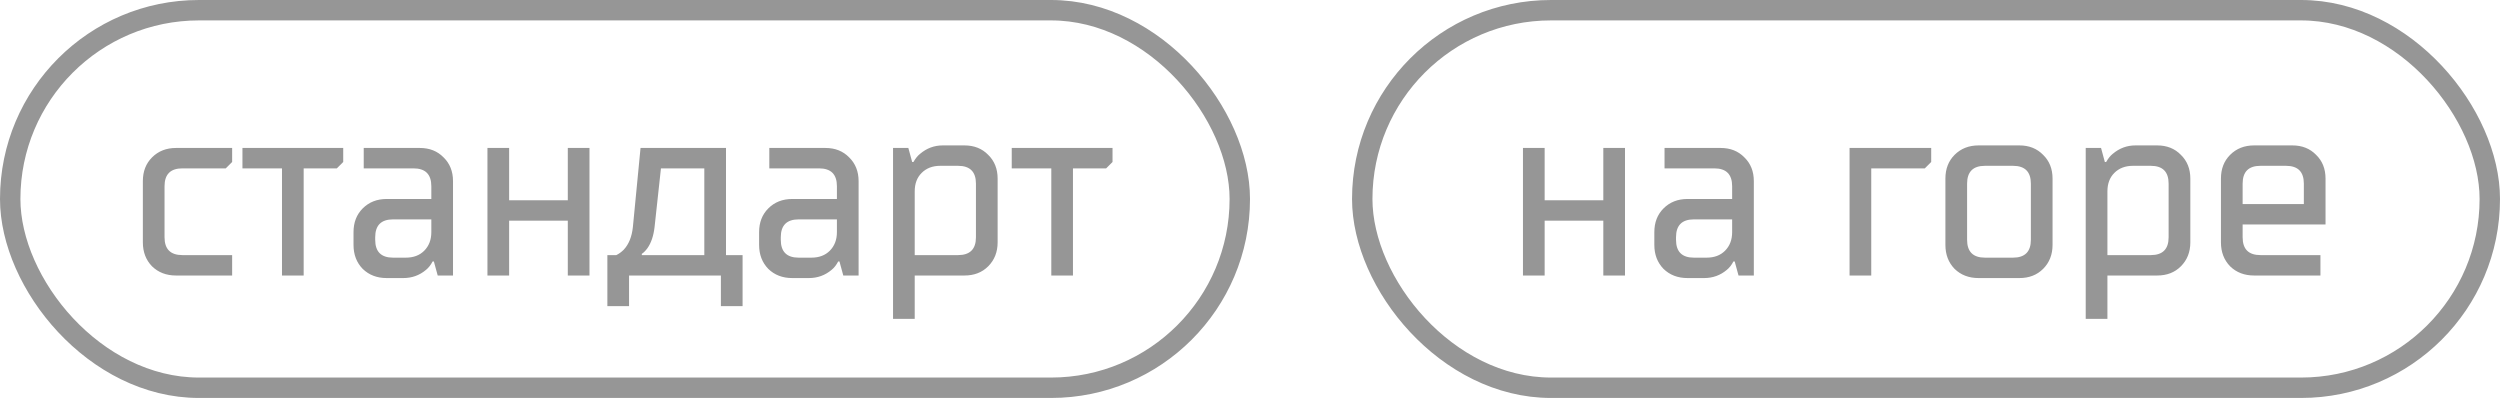 <?xml version="1.0" encoding="UTF-8"?> <svg xmlns="http://www.w3.org/2000/svg" width="98" height="16" viewBox="0 0 98 16" fill="none"> <path d="M5.6 9.5V7.1C5.6 6.72 5.72 6.41 5.96 6.17C6.207 5.923 6.52 5.8 6.9 5.8H9.1V6.35L8.85 6.6H7.15C6.683 6.6 6.45 6.833 6.45 7.3V9.3C6.45 9.767 6.683 10 7.15 10H9.1V10.8H6.9C6.52 10.8 6.207 10.68 5.96 10.44C5.72 10.193 5.6 9.88 5.6 9.5ZM11.054 10.8V6.6H9.504V5.8H13.454V6.35L13.204 6.6H11.904V10.8H11.054ZM15.408 10.1H15.908C16.208 10.1 16.448 10.01 16.628 9.83C16.815 9.643 16.908 9.4 16.908 9.1V8.6H15.408C14.941 8.6 14.708 8.833 14.708 9.3V9.4C14.708 9.867 14.941 10.1 15.408 10.1ZM13.858 9.6V9.1C13.858 8.72 13.978 8.41 14.218 8.17C14.465 7.923 14.778 7.8 15.158 7.8H16.908V7.3C16.908 6.833 16.675 6.6 16.208 6.6H14.258V5.8H16.458C16.838 5.8 17.148 5.923 17.388 6.17C17.635 6.41 17.758 6.72 17.758 7.1V10.8H17.158L17.008 10.25H16.958C16.885 10.39 16.798 10.5 16.698 10.58C16.445 10.793 16.148 10.9 15.808 10.9H15.158C14.778 10.9 14.465 10.78 14.218 10.54C13.978 10.293 13.858 9.98 13.858 9.6ZM19.108 10.8V5.8H19.958V7.85H22.258V5.8H23.108V10.8H22.258V8.65H19.958V10.8H19.108ZM23.809 12V10H24.159C24.259 9.953 24.355 9.883 24.449 9.79C24.649 9.577 24.769 9.28 24.809 8.9L25.109 5.8H28.459V10H29.109V12H28.259V10.8H24.659V12H23.809ZM25.159 10H27.609V6.6H25.909L25.659 8.9C25.619 9.247 25.525 9.523 25.379 9.73C25.299 9.837 25.225 9.91 25.159 9.95V10ZM31.307 10.1H31.807C32.107 10.1 32.347 10.01 32.527 9.83C32.713 9.643 32.807 9.4 32.807 9.1V8.6H31.307C30.84 8.6 30.607 8.833 30.607 9.3V9.4C30.607 9.867 30.84 10.1 31.307 10.1ZM29.757 9.6V9.1C29.757 8.72 29.877 8.41 30.117 8.17C30.363 7.923 30.677 7.8 31.057 7.8H32.807V7.3C32.807 6.833 32.573 6.6 32.107 6.6H30.157V5.8H32.357C32.737 5.8 33.047 5.923 33.287 6.17C33.533 6.41 33.657 6.72 33.657 7.1V10.8H33.057L32.907 10.25H32.857C32.783 10.39 32.697 10.5 32.597 10.58C32.343 10.793 32.047 10.9 31.707 10.9H31.057C30.677 10.9 30.363 10.78 30.117 10.54C29.877 10.293 29.757 9.98 29.757 9.6ZM35.857 10H37.557C38.023 10 38.257 9.767 38.257 9.3V7.2C38.257 6.733 38.023 6.5 37.557 6.5H36.857C36.557 6.5 36.313 6.593 36.127 6.78C35.947 6.96 35.857 7.2 35.857 7.5V10ZM35.007 12.5V5.8H35.607L35.757 6.35H35.807C35.887 6.21 35.973 6.103 36.067 6.03C36.327 5.81 36.623 5.7 36.957 5.7H37.807C38.187 5.7 38.497 5.823 38.737 6.07C38.983 6.31 39.107 6.62 39.107 7V9.5C39.107 9.88 38.983 10.193 38.737 10.44C38.497 10.68 38.187 10.8 37.807 10.8H35.857V12.5H35.007ZM41.211 10.8V6.6H39.66V5.8H43.611V6.35L43.361 6.6H42.06V10.8H41.211Z" fill="#969696"></path> <rect x="0.4" y="0.4" width="48.2" height="14.8" rx="7.4" stroke="#969696" stroke-width="0.8"></rect> <path d="M59.7 10.8V5.8H60.55V7.85H62.85V5.8H63.7V10.8H62.85V8.65H60.55V10.8H59.7ZM66.4 10.1H66.9C67.2 10.1 67.44 10.01 67.62 9.83C67.807 9.643 67.9 9.4 67.9 9.1V8.6H66.4C65.934 8.6 65.7 8.833 65.7 9.3V9.4C65.7 9.867 65.934 10.1 66.4 10.1ZM64.85 9.6V9.1C64.85 8.72 64.97 8.41 65.21 8.17C65.457 7.923 65.77 7.8 66.15 7.8H67.9V7.3C67.9 6.833 67.667 6.6 67.2 6.6H65.25V5.8H67.45C67.83 5.8 68.14 5.923 68.38 6.17C68.627 6.41 68.75 6.72 68.75 7.1V10.8H68.15L68 10.25H67.95C67.877 10.39 67.79 10.5 67.69 10.58C67.437 10.793 67.14 10.9 66.8 10.9H66.15C65.77 10.9 65.457 10.78 65.21 10.54C64.97 10.293 64.85 9.98 64.85 9.6ZM72.503 10.8V5.8H75.703V6.35L75.453 6.6H73.353V10.8H72.503ZM76.26 9.6V7C76.26 6.62 76.38 6.31 76.62 6.07C76.867 5.823 77.18 5.7 77.56 5.7H79.16C79.54 5.7 79.85 5.823 80.09 6.07C80.337 6.31 80.46 6.62 80.46 7V9.6C80.46 9.98 80.337 10.293 80.09 10.54C79.85 10.78 79.54 10.9 79.16 10.9H77.56C77.18 10.9 76.867 10.78 76.62 10.54C76.38 10.293 76.26 9.98 76.26 9.6ZM77.81 10.1H78.91C79.377 10.1 79.61 9.867 79.61 9.4V7.2C79.61 6.733 79.377 6.5 78.91 6.5H77.81C77.344 6.5 77.11 6.733 77.11 7.2V9.4C77.11 9.867 77.344 10.1 77.81 10.1ZM82.611 10H84.311C84.777 10 85.01 9.767 85.01 9.3V7.2C85.01 6.733 84.777 6.5 84.311 6.5H83.611C83.311 6.5 83.067 6.593 82.88 6.78C82.701 6.96 82.611 7.2 82.611 7.5V10ZM81.76 12.5V5.8H82.361L82.51 6.35H82.561C82.641 6.21 82.727 6.103 82.82 6.03C83.081 5.81 83.377 5.7 83.71 5.7H84.561C84.941 5.7 85.251 5.823 85.49 6.07C85.737 6.31 85.861 6.62 85.861 7V9.5C85.861 9.88 85.737 10.193 85.49 10.44C85.251 10.68 84.941 10.8 84.561 10.8H82.611V12.5H81.76ZM87.911 8H90.311V7.2C90.311 6.733 90.078 6.5 89.611 6.5H88.611C88.144 6.5 87.911 6.733 87.911 7.2V8ZM87.061 9.5V7C87.061 6.62 87.181 6.31 87.421 6.07C87.668 5.823 87.981 5.7 88.361 5.7H89.861C90.241 5.7 90.551 5.823 90.791 6.07C91.038 6.31 91.161 6.62 91.161 7V8.8H87.911V9.3C87.911 9.767 88.144 10 88.611 10H90.961V10.8H88.361C87.981 10.8 87.668 10.68 87.421 10.44C87.181 10.193 87.061 9.88 87.061 9.5Z" fill="#969696"></path> <rect x="53.4" y="0.4" width="44.2" height="14.8" rx="7.4" stroke="#969696" stroke-width="0.8"></rect> </svg> 